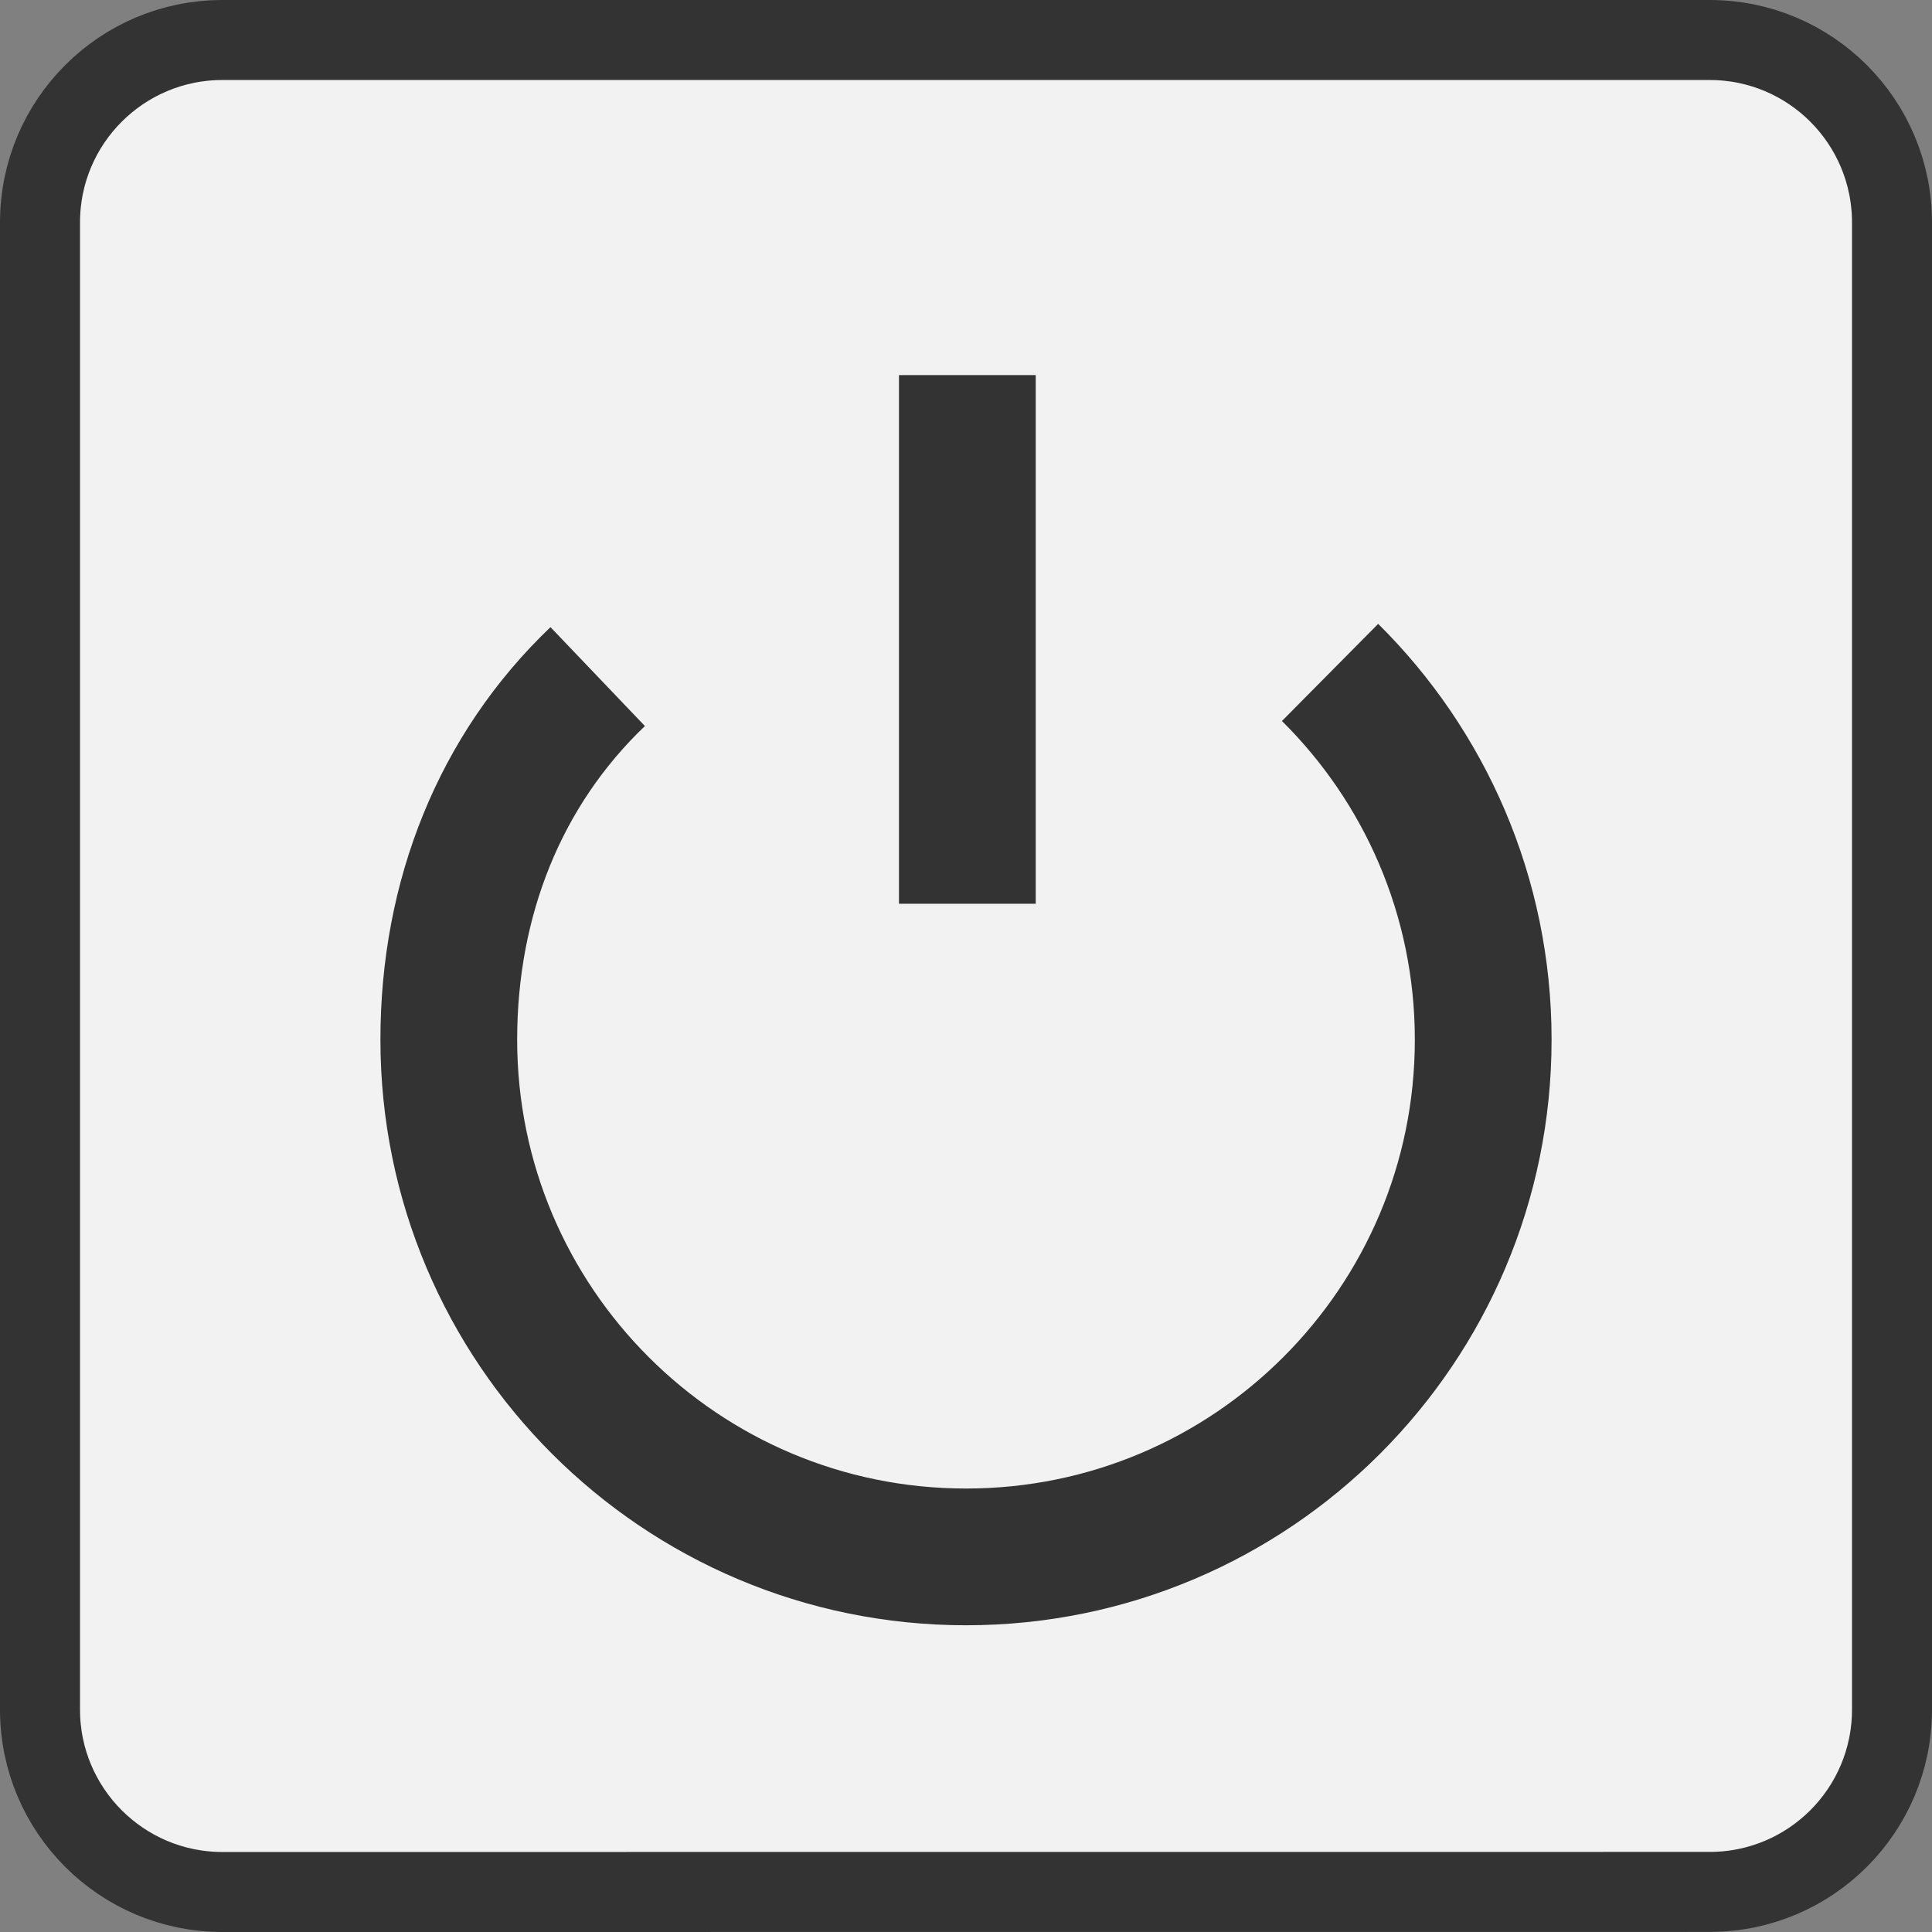 <?xml version="1.0" encoding="utf-8"?>
<!-- Generator: Adobe Illustrator 13.0.0, SVG Export Plug-In . SVG Version: 6.00 Build 14948)  -->
<svg version="1.2" baseProfile="tiny" id="Ebene_1" xmlns="http://www.w3.org/2000/svg" xmlns:xlink="http://www.w3.org/1999/xlink"
	 x="0px" y="0px" width="24.146px" height="24.146px" viewBox="0 0 24.146 24.146" xml:space="preserve">
<rect x="0" y="0" width="24.146" height="24.146" fill="#808080" stroke="none"/>
<path fill-rule="evenodd" fill="#F2F2F2" stroke="#333333" d="M21.367,0.5c1.26,0,2.279,1.021,2.279,2.279v18.588
	c0,1.259-1.02,2.278-2.279,2.278L2.779,23.646c-1.258,0-2.279-1.021-2.279-2.279V2.779C0.5,1.521,1.521,0.5,2.779,0.5H21.367z"/>
<path fill="none" stroke="#333333" stroke-width="1.709" stroke-miterlimit="3.864" d="M16.623,8.404
	c1.182,1.171,1.914,2.795,1.914,4.59c0,3.57-2.895,6.464-6.463,6.464c-3.57,0-6.465-2.894-6.465-6.464
	c0-1.769,0.639-3.371,1.861-4.538"/>
<line fill="none" stroke="#333333" stroke-width="1.709" stroke-miterlimit="3.864" x1="12.09" y1="4.688" x2="12.09" y2="11.295"/>
</svg>

